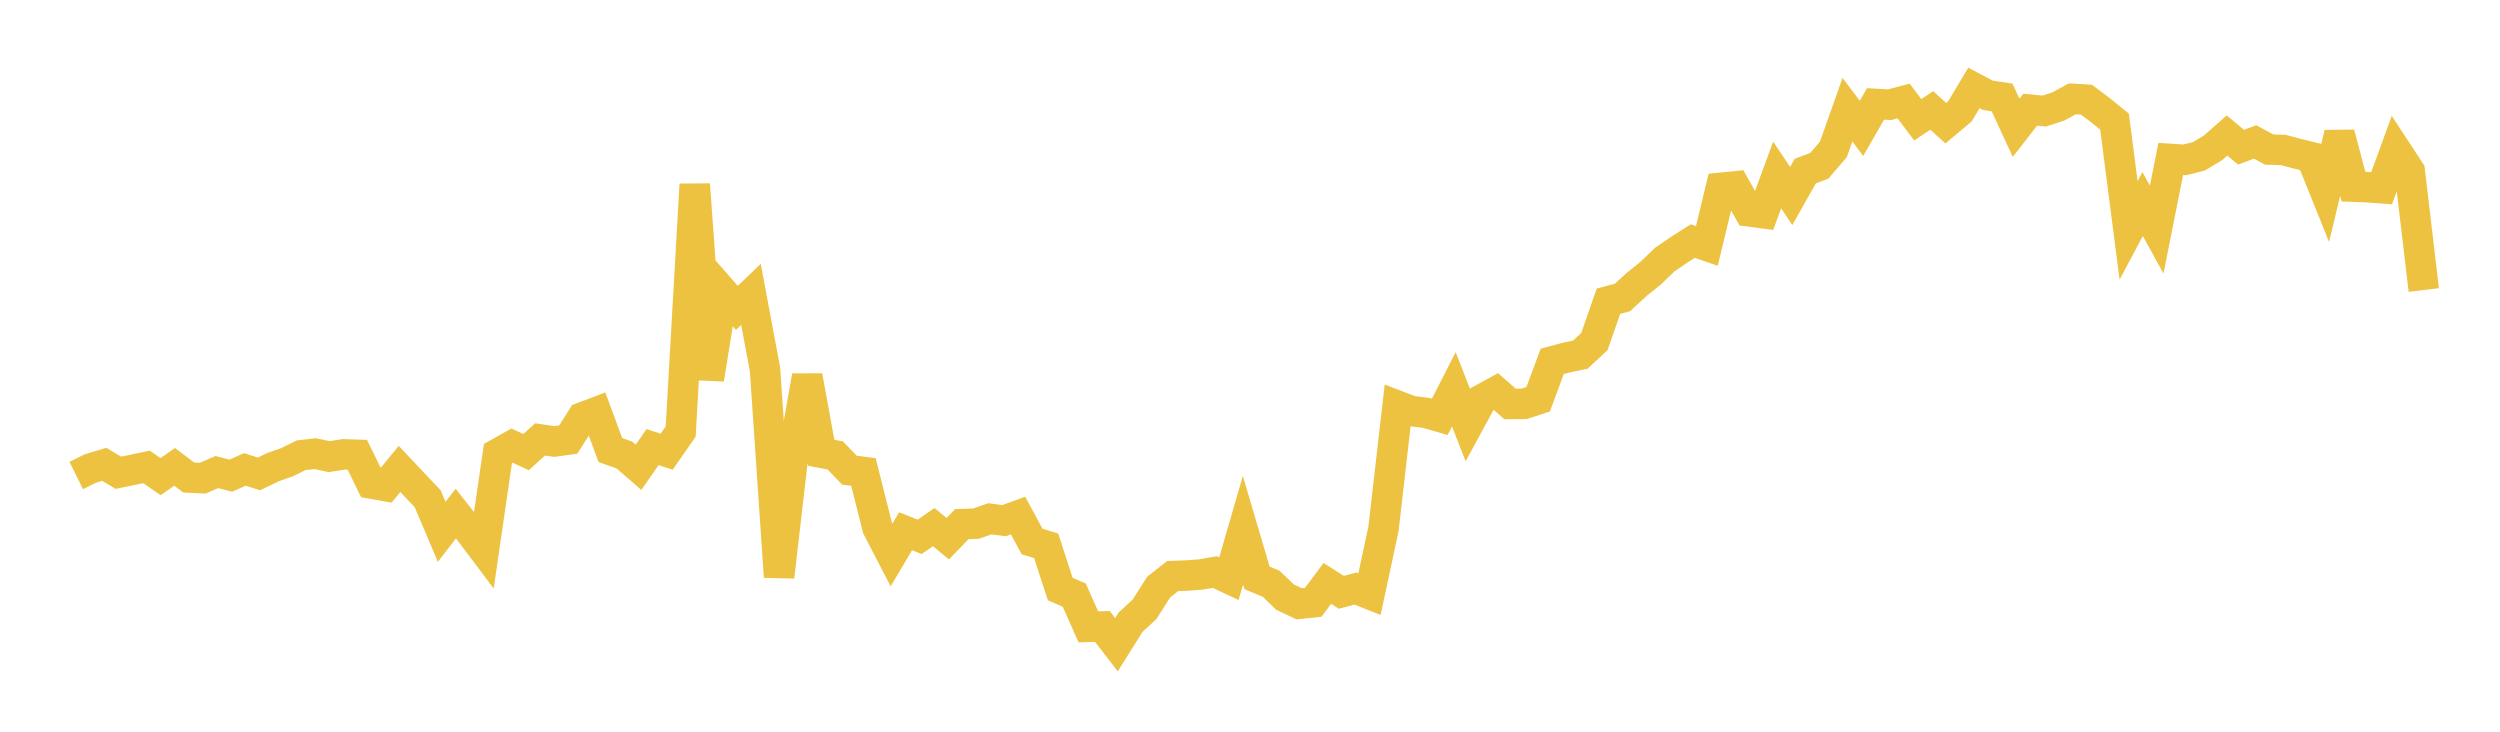 <svg width="164" height="48" xmlns="http://www.w3.org/2000/svg" xmlns:xlink="http://www.w3.org/1999/xlink"><path fill="none" stroke="rgb(237,194,64)" stroke-width="2" d="M5,31.193L5.922,30.737L6.844,30.46L7.766,31.013L8.689,30.823L9.611,30.629L10.533,31.268L11.455,30.624L12.377,31.324L13.299,31.369L14.222,30.966L15.144,31.202L16.066,30.793L16.988,31.088L17.91,30.646L18.832,30.32L19.754,29.865L20.677,29.76L21.599,29.956L22.521,29.807L23.443,29.836L24.365,31.723L25.287,31.887L26.21,30.763L27.132,31.742L28.054,32.715L28.976,34.889L29.898,33.689L30.82,34.861L31.743,36.087L32.665,29.752L33.587,29.232L34.509,29.66L35.431,28.825L36.353,28.963L37.275,28.837L38.198,27.386L39.12,27.036L40.042,29.524L40.964,29.85L41.886,30.654L42.808,29.33L43.731,29.633L44.653,28.307L45.575,12.098L46.497,24.871L47.419,19.149L48.341,20.198L49.263,19.311L50.186,24.245L51.108,37.84L52.03,29.878L52.952,24.666L53.874,29.703L54.796,29.878L55.719,30.842L56.641,30.96L57.563,34.624L58.485,36.404L59.407,34.849L60.329,35.217L61.251,34.578L62.174,35.339L63.096,34.383L64.018,34.353L64.94,34.033L65.862,34.156L66.784,33.82L67.707,35.524L68.629,35.804L69.551,38.641L70.473,39.042L71.395,41.121L72.317,41.096L73.24,42.293L74.162,40.821L75.084,39.97L76.006,38.516L76.928,37.788L77.85,37.756L78.772,37.687L79.695,37.527L80.617,37.959L81.539,34.783L82.461,37.909L83.383,38.292L84.305,39.174L85.228,39.609L86.15,39.51L87.072,38.273L87.994,38.856L88.916,38.609L89.838,38.976L90.76,34.67L91.683,26.619L92.605,26.97L93.527,27.077L94.449,27.346L95.371,25.537L96.293,27.893L97.216,26.193L98.138,25.691L99.06,26.499L99.982,26.492L100.904,26.192L101.826,23.705L102.749,23.457L103.671,23.266L104.593,22.404L105.515,19.76L106.437,19.512L107.359,18.661L108.281,17.922L109.204,17.034L110.126,16.4L111.048,15.815L111.97,16.132L112.892,12.32L113.814,12.227L114.737,13.864L115.659,13.986L116.581,11.479L117.503,12.857L118.425,11.224L119.347,10.874L120.269,9.805L121.192,7.198L122.114,8.42L123.036,6.816L123.958,6.869L124.88,6.625L125.802,7.858L126.725,7.245L127.647,8.083L128.569,7.309L129.491,5.768L130.413,6.254L131.335,6.393L132.257,8.384L133.18,7.196L134.102,7.285L135.024,6.986L135.946,6.483L136.868,6.538L137.79,7.229L138.713,7.976L139.635,15.114L140.557,13.386L141.479,15.06L142.401,10.427L143.323,10.487L144.246,10.254L145.168,9.703L146.09,8.888L147.012,9.657L147.934,9.312L148.856,9.81L149.778,9.836L150.701,10.083L151.623,10.309L152.545,12.596L153.467,8.755L154.389,12.246L155.311,12.282L156.234,12.348L157.156,9.817L158.078,11.224L159,19.025"></path></svg>